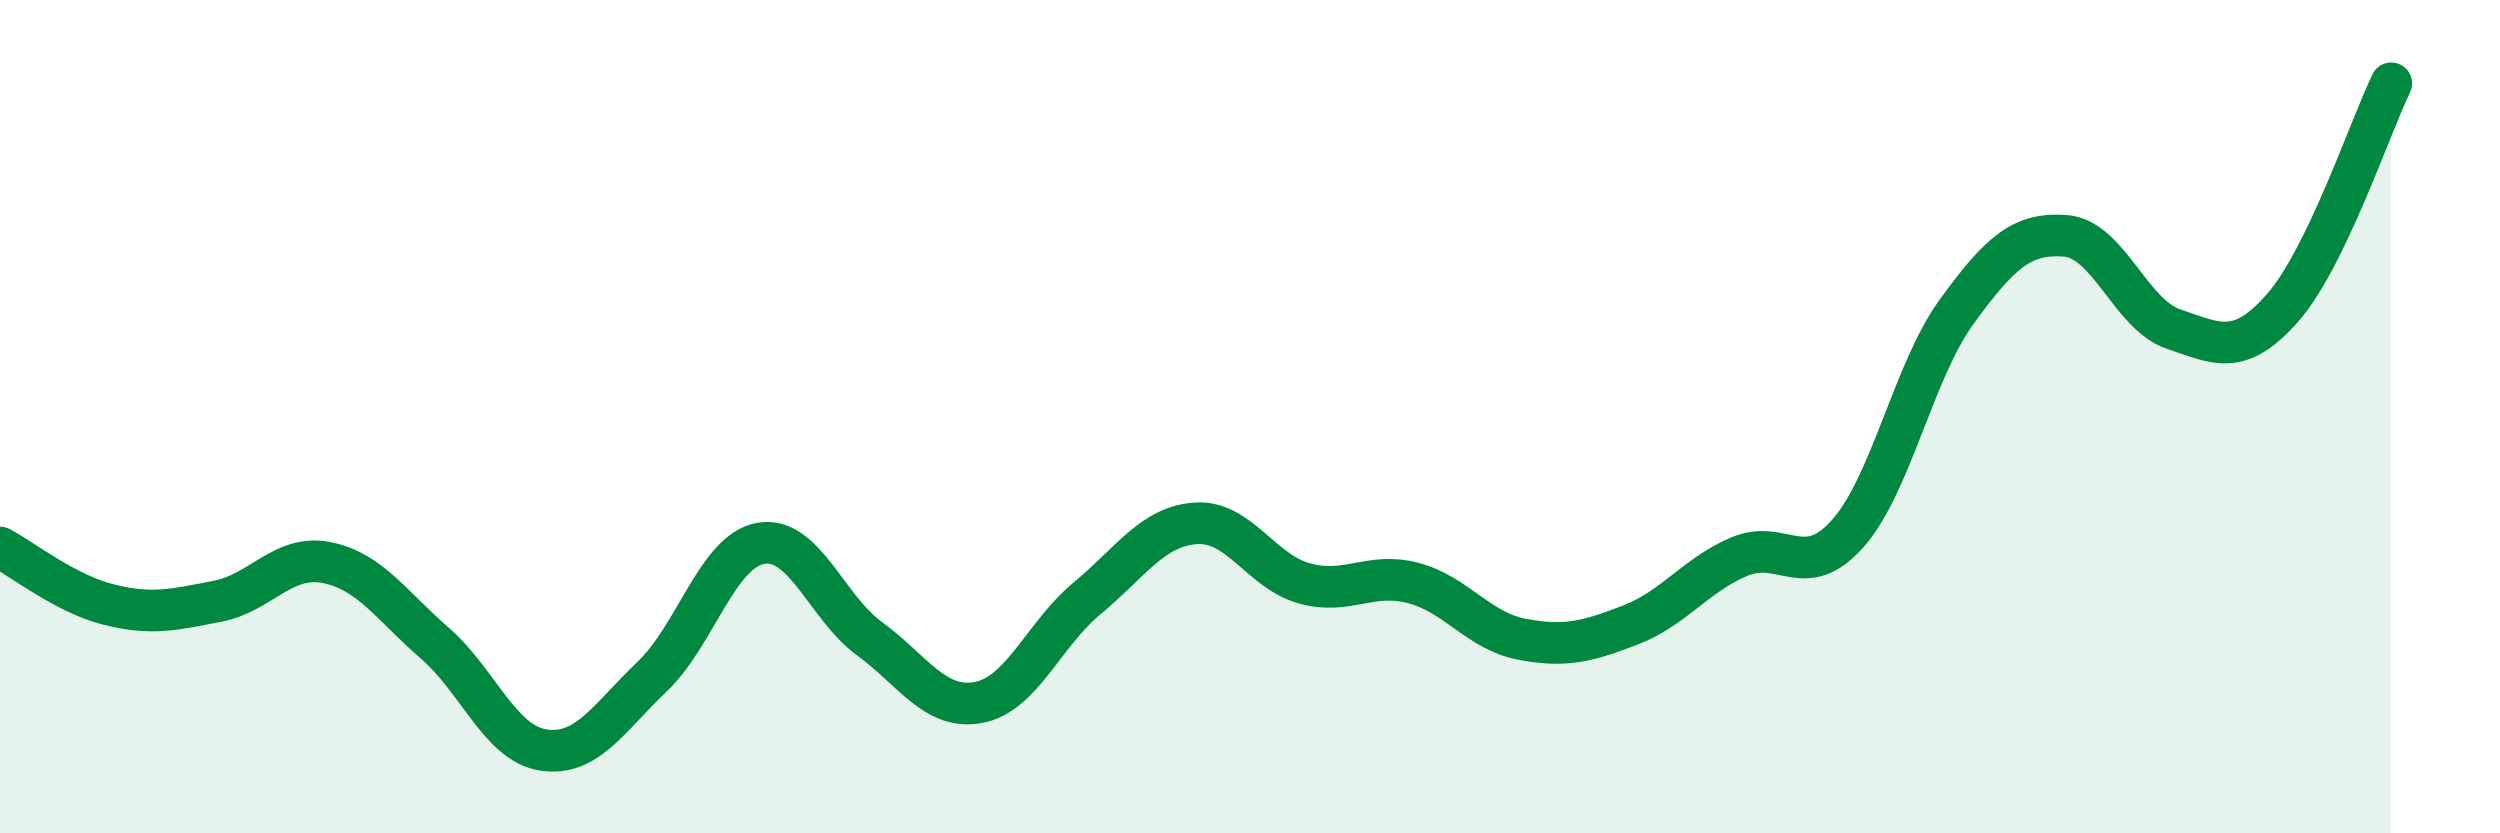 
    <svg width="60" height="20" viewBox="0 0 60 20" xmlns="http://www.w3.org/2000/svg">
      <path
        d="M 0,13.14 C 0.52,13.41 1.57,14.25 2.61,14.51 C 3.65,14.77 4.18,14.63 5.22,14.43 C 6.26,14.23 6.79,13.3 7.83,13.5 C 8.87,13.7 9.39,14.53 10.43,15.43 C 11.47,16.33 12,17.84 13.04,18 C 14.08,18.16 14.61,17.23 15.65,16.24 C 16.69,15.25 17.22,13.22 18.26,13.04 C 19.3,12.86 19.83,14.57 20.87,15.33 C 21.91,16.09 22.44,17.05 23.48,16.86 C 24.52,16.67 25.05,15.22 26.09,14.36 C 27.13,13.5 27.66,12.63 28.7,12.56 C 29.74,12.49 30.26,13.71 31.3,14 C 32.34,14.29 32.87,13.72 33.91,13.99 C 34.95,14.26 35.48,15.14 36.52,15.34 C 37.56,15.54 38.09,15.4 39.13,15 C 40.17,14.6 40.7,13.8 41.74,13.36 C 42.78,12.92 43.31,13.98 44.35,12.8 C 45.39,11.62 45.92,8.91 46.96,7.48 C 48,6.05 48.53,5.58 49.57,5.66 C 50.61,5.74 51.13,7.55 52.17,7.9 C 53.21,8.25 53.74,8.57 54.78,7.39 C 55.82,6.21 56.87,3.08 57.39,2L57.39 20L0 20Z"
        fill="#008740"
        opacity="0.1"
        stroke-linecap="round"
        stroke-linejoin="round"
      />
      <path
        d="M 0,13.14 C 0.52,13.41 1.57,14.25 2.61,14.51 C 3.65,14.77 4.18,14.63 5.22,14.43 C 6.26,14.23 6.79,13.3 7.83,13.5 C 8.87,13.7 9.39,14.53 10.43,15.43 C 11.47,16.33 12,17.84 13.04,18 C 14.08,18.16 14.61,17.23 15.65,16.24 C 16.69,15.25 17.22,13.22 18.26,13.04 C 19.3,12.86 19.83,14.57 20.87,15.33 C 21.91,16.09 22.44,17.05 23.48,16.86 C 24.52,16.67 25.05,15.22 26.09,14.36 C 27.13,13.5 27.66,12.63 28.7,12.56 C 29.74,12.49 30.26,13.71 31.3,14 C 32.34,14.29 32.87,13.72 33.91,13.99 C 34.95,14.26 35.48,15.14 36.52,15.34 C 37.56,15.54 38.09,15.4 39.13,15 C 40.17,14.6 40.7,13.8 41.74,13.36 C 42.78,12.92 43.31,13.98 44.35,12.8 C 45.39,11.62 45.92,8.91 46.96,7.48 C 48,6.05 48.53,5.58 49.57,5.66 C 50.61,5.74 51.13,7.55 52.17,7.9 C 53.21,8.25 53.74,8.57 54.78,7.39 C 55.82,6.21 56.87,3.08 57.39,2"
        stroke="#008740"
        stroke-width="1"
        fill="none"
        stroke-linecap="round"
        stroke-linejoin="round"
      />
    </svg>
  